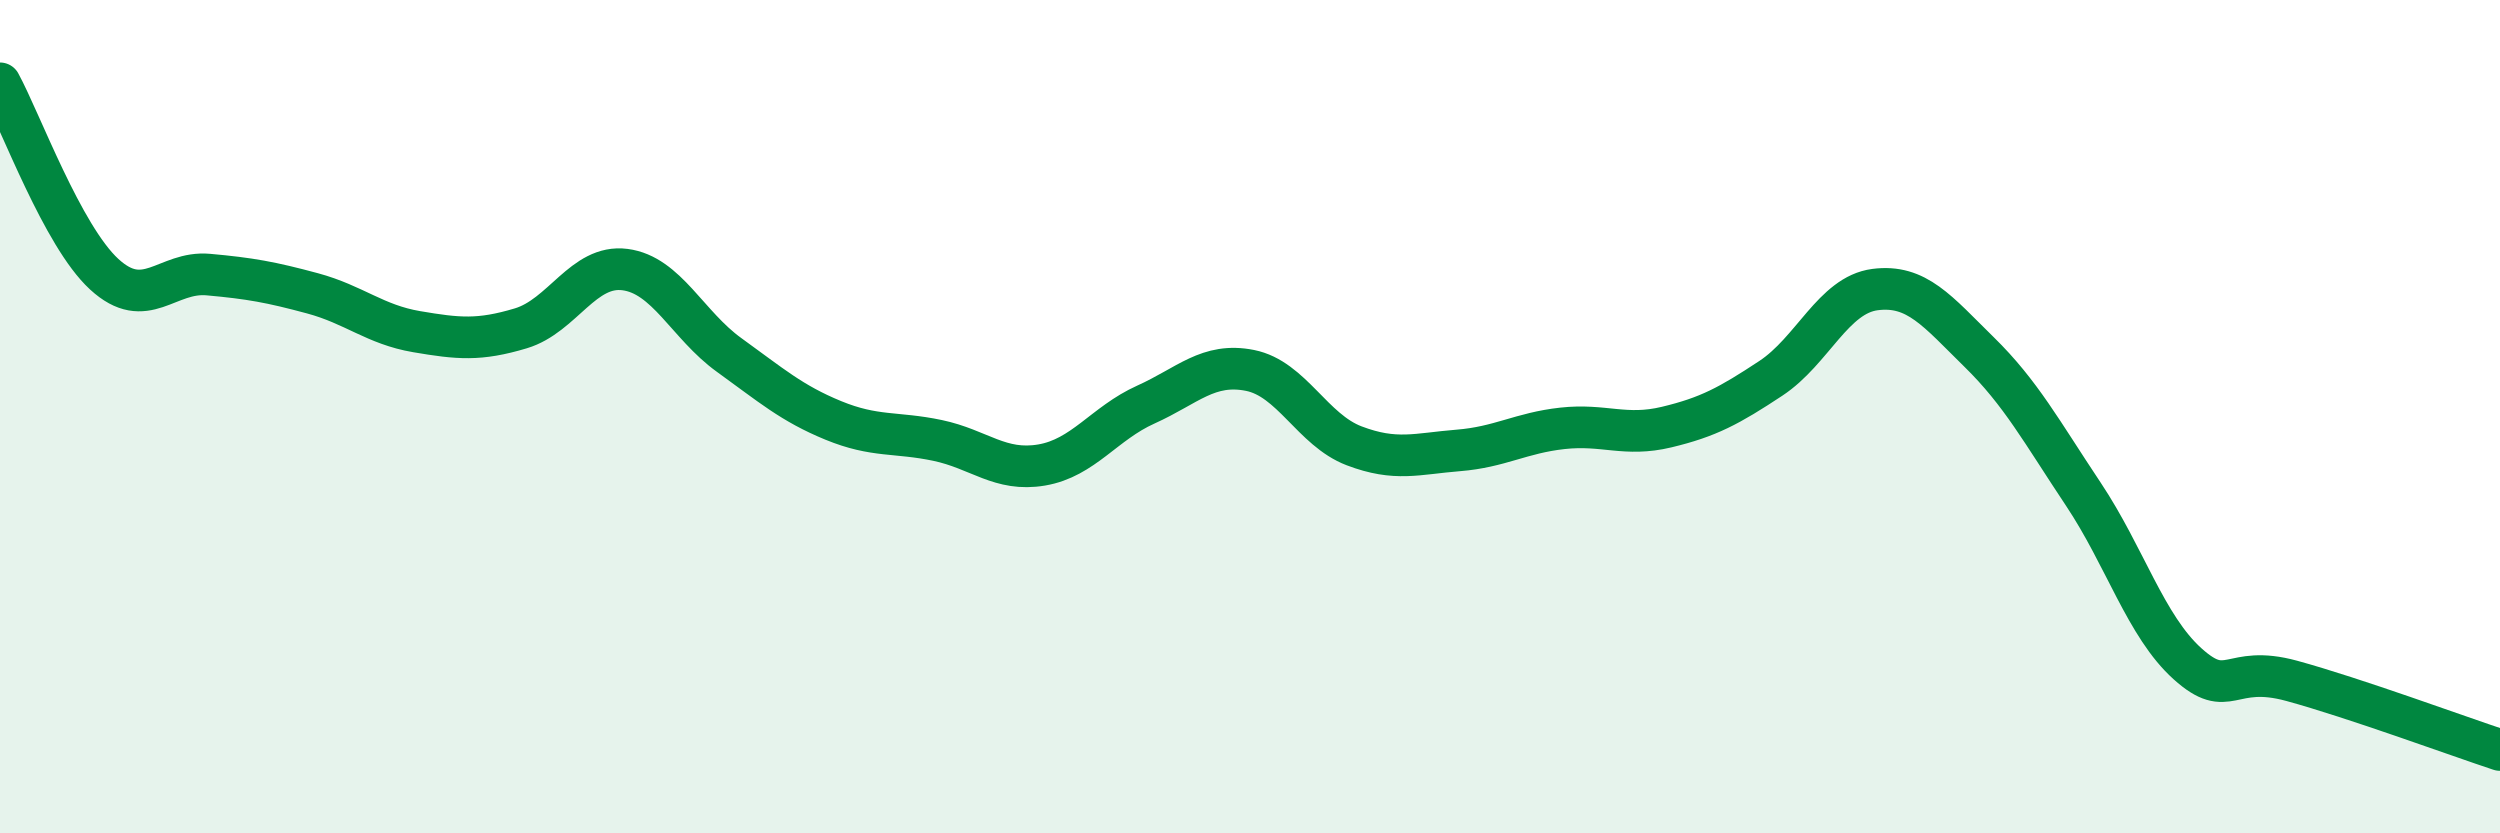 
    <svg width="60" height="20" viewBox="0 0 60 20" xmlns="http://www.w3.org/2000/svg">
      <path
        d="M 0,2 C 0.5,2.92 1.5,5.66 2.5,6.58 C 3.5,7.5 4,6.5 5,6.59 C 6,6.68 6.5,6.77 7.5,7.04 C 8.5,7.31 9,7.79 10,7.96 C 11,8.13 11.5,8.18 12.5,7.88 C 13.5,7.58 14,6.34 15,6.47 C 16,6.6 16.5,7.8 17.5,8.52 C 18.5,9.24 19,9.68 20,10.09 C 21,10.5 21.5,10.36 22.5,10.57 C 23.5,10.78 24,11.33 25,11.16 C 26,10.99 26.5,10.16 27.5,9.71 C 28.5,9.26 29,8.69 30,8.89 C 31,9.09 31.5,10.32 32.5,10.7 C 33.5,11.08 34,10.89 35,10.81 C 36,10.73 36.5,10.39 37.5,10.28 C 38.5,10.17 39,10.49 40,10.25 C 41,10.01 41.5,9.74 42.5,9.08 C 43.5,8.42 44,7.08 45,6.95 C 46,6.82 46.5,7.47 47.5,8.45 C 48.5,9.43 49,10.36 50,11.86 C 51,13.36 51.5,15.03 52.5,15.93 C 53.5,16.83 53.5,15.93 55,16.34 C 56.5,16.75 59,17.67 60,18L60 20L0 20Z"
        fill="#008740"
        opacity="0.1"
        stroke-linecap="round"
        stroke-linejoin="round"
      />
      <path
        d="M 0,2 C 0.5,2.92 1.5,5.66 2.5,6.58 C 3.5,7.5 4,6.5 5,6.59 C 6,6.68 6.5,6.77 7.5,7.04 C 8.5,7.31 9,7.79 10,7.96 C 11,8.13 11.5,8.18 12.5,7.88 C 13.5,7.58 14,6.34 15,6.47 C 16,6.6 16.5,7.8 17.5,8.52 C 18.5,9.24 19,9.68 20,10.09 C 21,10.5 21.5,10.36 22.5,10.57 C 23.5,10.78 24,11.33 25,11.16 C 26,10.99 26.5,10.16 27.5,9.71 C 28.5,9.26 29,8.69 30,8.89 C 31,9.09 31.5,10.32 32.5,10.7 C 33.5,11.08 34,10.89 35,10.81 C 36,10.73 36.5,10.39 37.5,10.28 C 38.5,10.17 39,10.49 40,10.25 C 41,10.01 41.5,9.74 42.5,9.08 C 43.5,8.42 44,7.08 45,6.95 C 46,6.82 46.5,7.47 47.5,8.45 C 48.5,9.43 49,10.36 50,11.86 C 51,13.36 51.5,15.03 52.5,15.93 C 53.5,16.83 53.5,15.93 55,16.34 C 56.5,16.75 59,17.67 60,18"
        stroke="#008740"
        stroke-width="1"
        fill="none"
        stroke-linecap="round"
        stroke-linejoin="round"
      />
    </svg>
  